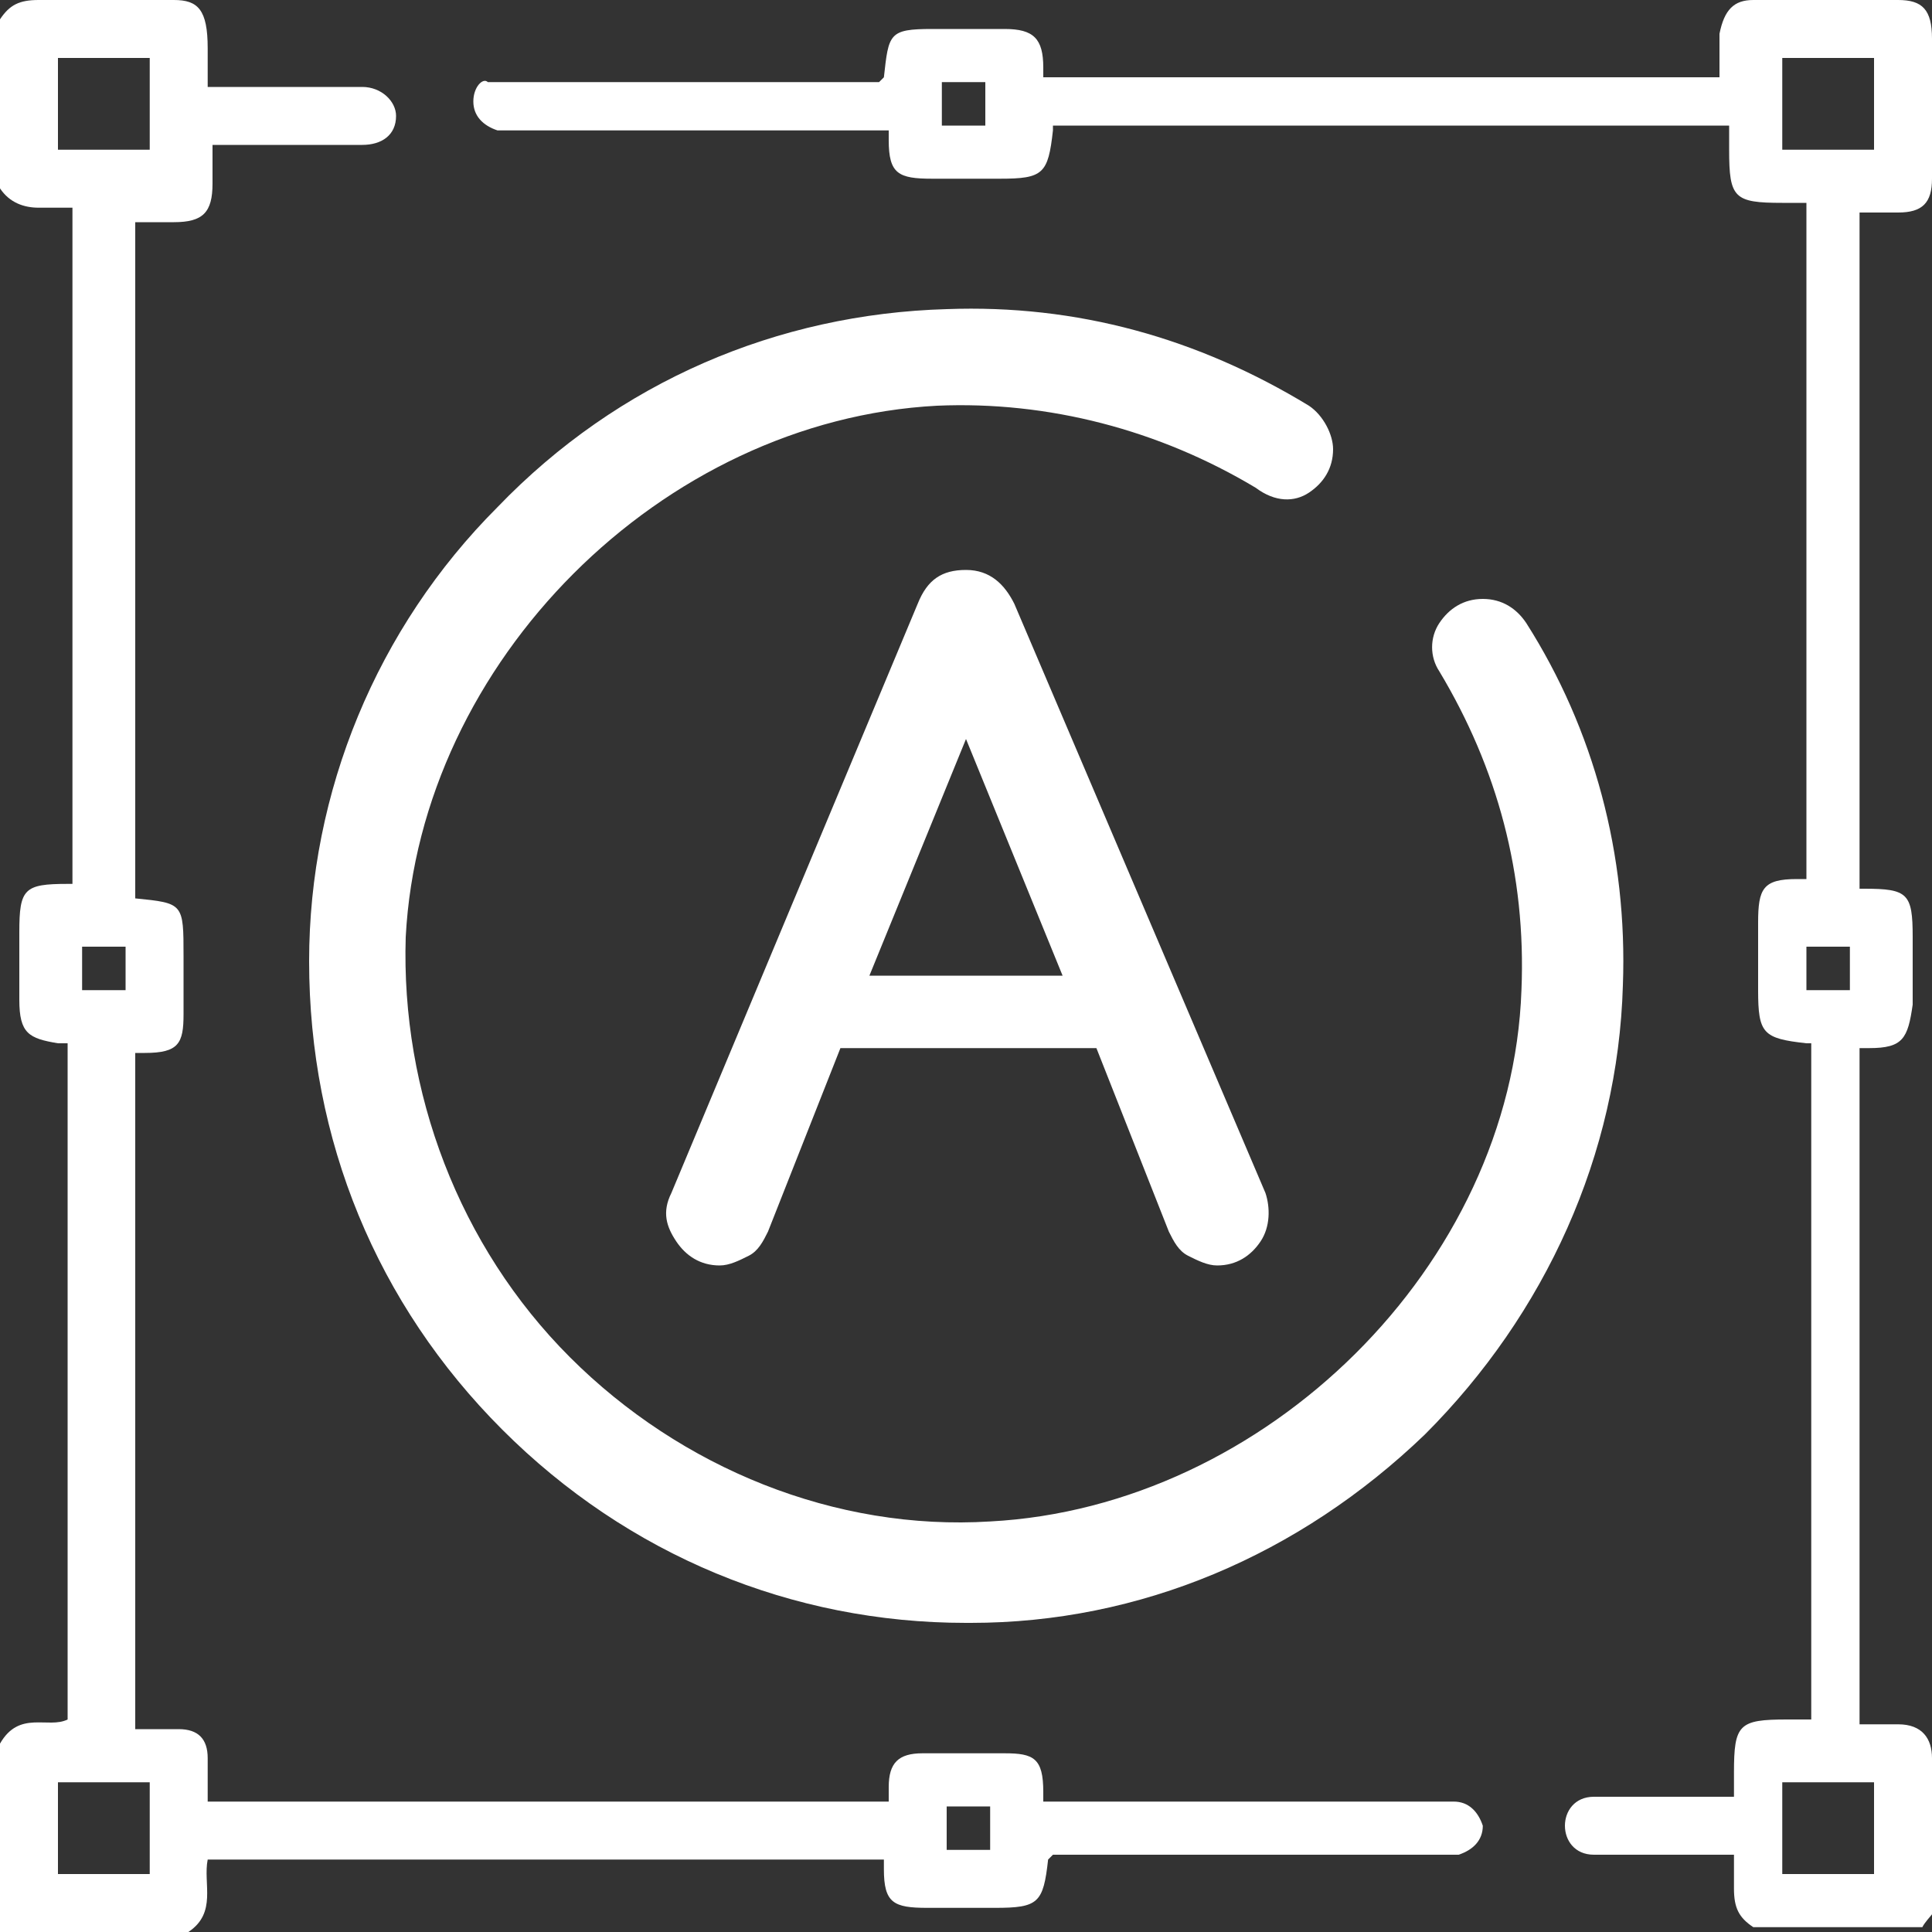 <?xml version="1.0" encoding="utf-8"?>
<!-- Generator: Adobe Illustrator 26.0.3, SVG Export Plug-In . SVG Version: 6.00 Build 0)  -->
<svg version="1.1" id="Capa_1" xmlns="http://www.w3.org/2000/svg" xmlns:xlink="http://www.w3.org/1999/xlink" x="0px" y="0px"
	 viewBox="0 0 40 40" style="enable-background:new 0 0 40 40;" xml:space="preserve">
<rect x="0" y="0" width="40" height="40" fill="#333333" stroke="none"/>
<style type="text/css">
	.st0{fill:#FFFFFF;}
</style>
<g>
	<path class="st0" d="M27.1,10.2c0.3-0.2,0.5-0.5,0.5-0.9c0-0.3-0.2-0.7-0.5-0.9c-2.3-1.4-4.8-2.1-7.5-2c-3.5,0.1-6.8,1.5-9.3,4.1
		c-2.5,2.5-3.9,5.9-3.9,9.4c0,3.7,1.4,7.1,4,9.7c2.6,2.6,6,4,9.6,4c0,0,0.1,0,0.1,0c3.5,0,6.8-1.4,9.4-3.9c2.5-2.5,4-5.8,4.1-9.3
		c0.1-2.7-0.6-5.3-2-7.5c-0.2-0.3-0.5-0.5-0.9-0.5c-0.4,0-0.7,0.2-0.9,0.5c-0.2,0.3-0.2,0.7,0,1c1.2,2,1.8,4.2,1.7,6.6
		c-0.2,5.7-5.3,10.7-11,11c-3.2,0.2-6.4-1.1-8.7-3.4c-2.3-2.3-3.5-5.5-3.4-8.7c0.3-5.7,5.3-10.7,11-11c2.3-0.1,4.6,0.5,6.6,1.7
		C26.4,10.4,26.8,10.4,27.1,10.2z"/>
	<path class="st0" d="M20,11.8c-0.5,0-0.8,0.2-1,0.7l-5.1,12.2c-0.2,0.4-0.1,0.7,0.1,1c0.2,0.3,0.5,0.5,0.9,0.5
		c0.2,0,0.4-0.1,0.6-0.2c0.2-0.1,0.3-0.3,0.4-0.5l1.5-3.8h5.3l1.5,3.8c0.1,0.2,0.2,0.4,0.4,0.5c0.2,0.1,0.4,0.2,0.6,0.2
		c0.4,0,0.7-0.2,0.9-0.5c0.2-0.3,0.2-0.7,0.1-1L21,12.5C20.8,12.1,20.5,11.8,20,11.8z M18,20.2l2-4.9l2,4.9H18z"/>
	<path class="st0" d="M30.1,37.3c-0.1,0-0.3,0-0.4,0c-2.6,0-5.1,0-7.7,0c-0.1,0-0.3,0-0.4,0c0-0.1,0-0.2,0-0.2
		c0-0.7-0.2-0.8-0.8-0.8c-0.6,0-1.1,0-1.7,0c-0.5,0-0.7,0.2-0.7,0.7c0,0.1,0,0.2,0,0.3c-4.7,0-9.4,0-14.1,0c0-0.2,0-0.3,0-0.4
		c0-0.2,0-0.3,0-0.5c0-0.4-0.2-0.6-0.6-0.6c-0.3,0-0.6,0-0.9,0c0-4.7,0-9.4,0-14c0.1,0,0.1,0,0.2,0c0.7,0,0.8-0.2,0.8-0.8
		c0-0.4,0-0.8,0-1.2c0-1.1,0-1.1-1-1.2c0-4.7,0-9.3,0-14c0.3,0,0.5,0,0.8,0c0.6,0,0.8-0.2,0.8-0.8c0-0.3,0-0.5,0-0.8
		c1.1,0,2.1,0,3.1,0c0.4,0,0.7-0.2,0.7-0.6c0-0.3-0.3-0.6-0.7-0.6c-0.9,0-1.8,0-2.7,0c-0.2,0-0.3,0-0.5,0c0-0.3,0-0.6,0-0.8
		C4.3,0.2,4.1,0,3.6,0C2.6,0,1.7,0,0.8,0C0.4,0,0.2,0.1,0,0.4c0,1.2,0,2.3,0,3.5c0.2,0.3,0.5,0.4,0.8,0.4c0.2,0,0.5,0,0.7,0
		c0,4.7,0,9.4,0,14c0,0-0.1,0-0.1,0c-0.9,0-1,0.1-1,1c0,0.5,0,0.9,0,1.4c0,0.7,0.2,0.8,0.8,0.9c0.1,0,0.1,0,0.2,0c0,4.7,0,9.3,0,14
		C1,35.8,0.4,35.4,0,36.1c0,1.3,0,2.6,0,3.9c1.3,0,2.6,0,3.9,0c0.6-0.4,0.3-1,0.4-1.5c4.7,0,9.3,0,14,0c0,0.1,0,0.1,0,0.2
		c0,0.7,0.2,0.8,0.9,0.8c0.5,0,0.9,0,1.4,0c0.9,0,1-0.1,1.1-1c0,0,0,0,0.1-0.1c0.1,0,0.3,0,0.4,0c2.5,0,5.1,0,7.6,0
		c0.1,0,0.3,0,0.4,0c0.3-0.1,0.5-0.3,0.5-0.6C30.6,37.5,30.4,37.3,30.1,37.3z M1.2,3.1c0-0.6,0-1.3,0-1.9c0.6,0,1.3,0,1.9,0
		c0,0.6,0,1.2,0,1.9C2.5,3.1,1.8,3.1,1.2,3.1z M2.6,19.6c0,0.3,0,0.6,0,0.9c-0.3,0-0.6,0-0.9,0c0-0.3,0-0.6,0-0.9
		C2,19.6,2.3,19.6,2.6,19.6z M3.1,38.8c-0.6,0-1.3,0-1.9,0c0-0.6,0-1.3,0-1.9c0.6,0,1.3,0,1.9,0C3.1,37.5,3.1,38.2,3.1,38.8z
		 M20.5,38.3c-0.3,0-0.6,0-0.9,0c0-0.3,0-0.6,0-0.9c0.3,0,0.6,0,0.9,0C20.5,37.7,20.5,38,20.5,38.3z"/>
	<path class="st0" d="M40,36.4c0-0.4-0.2-0.7-0.7-0.7c-0.3,0-0.6,0-0.8,0c0-4.7,0-9.4,0-14c0.1,0,0.1,0,0.2,0c0.7,0,0.8-0.2,0.9-0.9
		c0-0.5,0-1,0-1.4c0-0.9-0.1-1-1-1c0,0,0,0-0.1,0c0-4.7,0-9.3,0-14c0.3,0,0.6,0,0.8,0c0.5,0,0.7-0.2,0.7-0.7c0-1,0-2,0-2.9
		C40,0.2,39.8,0,39.3,0c-1,0-2,0-3,0c-0.4,0-0.6,0.2-0.7,0.7c0,0.3,0,0.6,0,0.9c-4.7,0-9.4,0-14,0c0-0.1,0-0.2,0-0.2
		c0-0.6-0.2-0.8-0.8-0.8c-0.5,0-1,0-1.5,0c-0.9,0-0.9,0.1-1,1c0,0,0,0-0.1,0.1c-0.1,0-0.3,0-0.4,0c-2.4,0-4.8,0-7.3,0
		c-0.1,0-0.2,0-0.4,0C10,1.6,9.8,1.8,9.8,2.1c0,0.3,0.2,0.5,0.5,0.6c0.1,0,0.2,0,0.4,0c2.4,0,4.8,0,7.3,0c0.1,0,0.3,0,0.4,0
		c0,0.1,0,0.2,0,0.2c0,0.7,0.2,0.8,0.9,0.8c0.5,0,0.9,0,1.4,0c0.9,0,1-0.1,1.1-1c0,0,0,0,0-0.1c4.7,0,9.3,0,14,0c0,0.2,0,0.3,0,0.5
		c0,1,0.1,1.1,1.1,1.1c0.2,0,0.3,0,0.5,0c0,4.7,0,9.4,0,14c-0.1,0-0.1,0-0.2,0c-0.7,0-0.8,0.2-0.8,0.9c0,0.5,0,0.9,0,1.4
		c0,0.9,0.1,1,1,1.1c0,0,0,0,0.1,0c0,4.7,0,9.3,0,14c-0.2,0-0.3,0-0.5,0c-1,0-1.1,0.1-1.1,1.1c0,0.2,0,0.3,0,0.5c-0.1,0-0.2,0-0.3,0
		c-0.9,0-1.7,0-2.6,0c-0.4,0-0.6,0.3-0.6,0.6c0,0.3,0.2,0.6,0.6,0.6c0.1,0,0.3,0,0.4,0c0.8,0,1.6,0,2.5,0c0,0.3,0,0.5,0,0.7
		c0,0.4,0.1,0.6,0.4,0.8c1.2,0,2.3,0,3.5,0c0.1-0.2,0.4-0.4,0.4-0.7C40,38.3,40,37.4,40,36.4z M20.4,2.6c-0.3,0-0.6,0-0.9,0
		c0-0.3,0-0.6,0-0.9c0.3,0,0.6,0,0.9,0C20.4,2,20.4,2.3,20.4,2.6z M36.9,3.1c0-0.6,0-1.2,0-1.9c0.6,0,1.3,0,1.9,0c0,0.6,0,1.3,0,1.9
		C38.2,3.1,37.6,3.1,36.9,3.1z M38.3,19.6c0,0.3,0,0.6,0,0.9c-0.3,0-0.6,0-0.9,0c0-0.3,0-0.6,0-0.9C37.7,19.6,38,19.6,38.3,19.6z
		 M38.8,38.8c-0.6,0-1.2,0-1.9,0c0-0.6,0-1.2,0-1.9c0.6,0,1.3,0,1.9,0C38.8,37.5,38.8,38.1,38.8,38.8z"/>
</g>
</svg>
